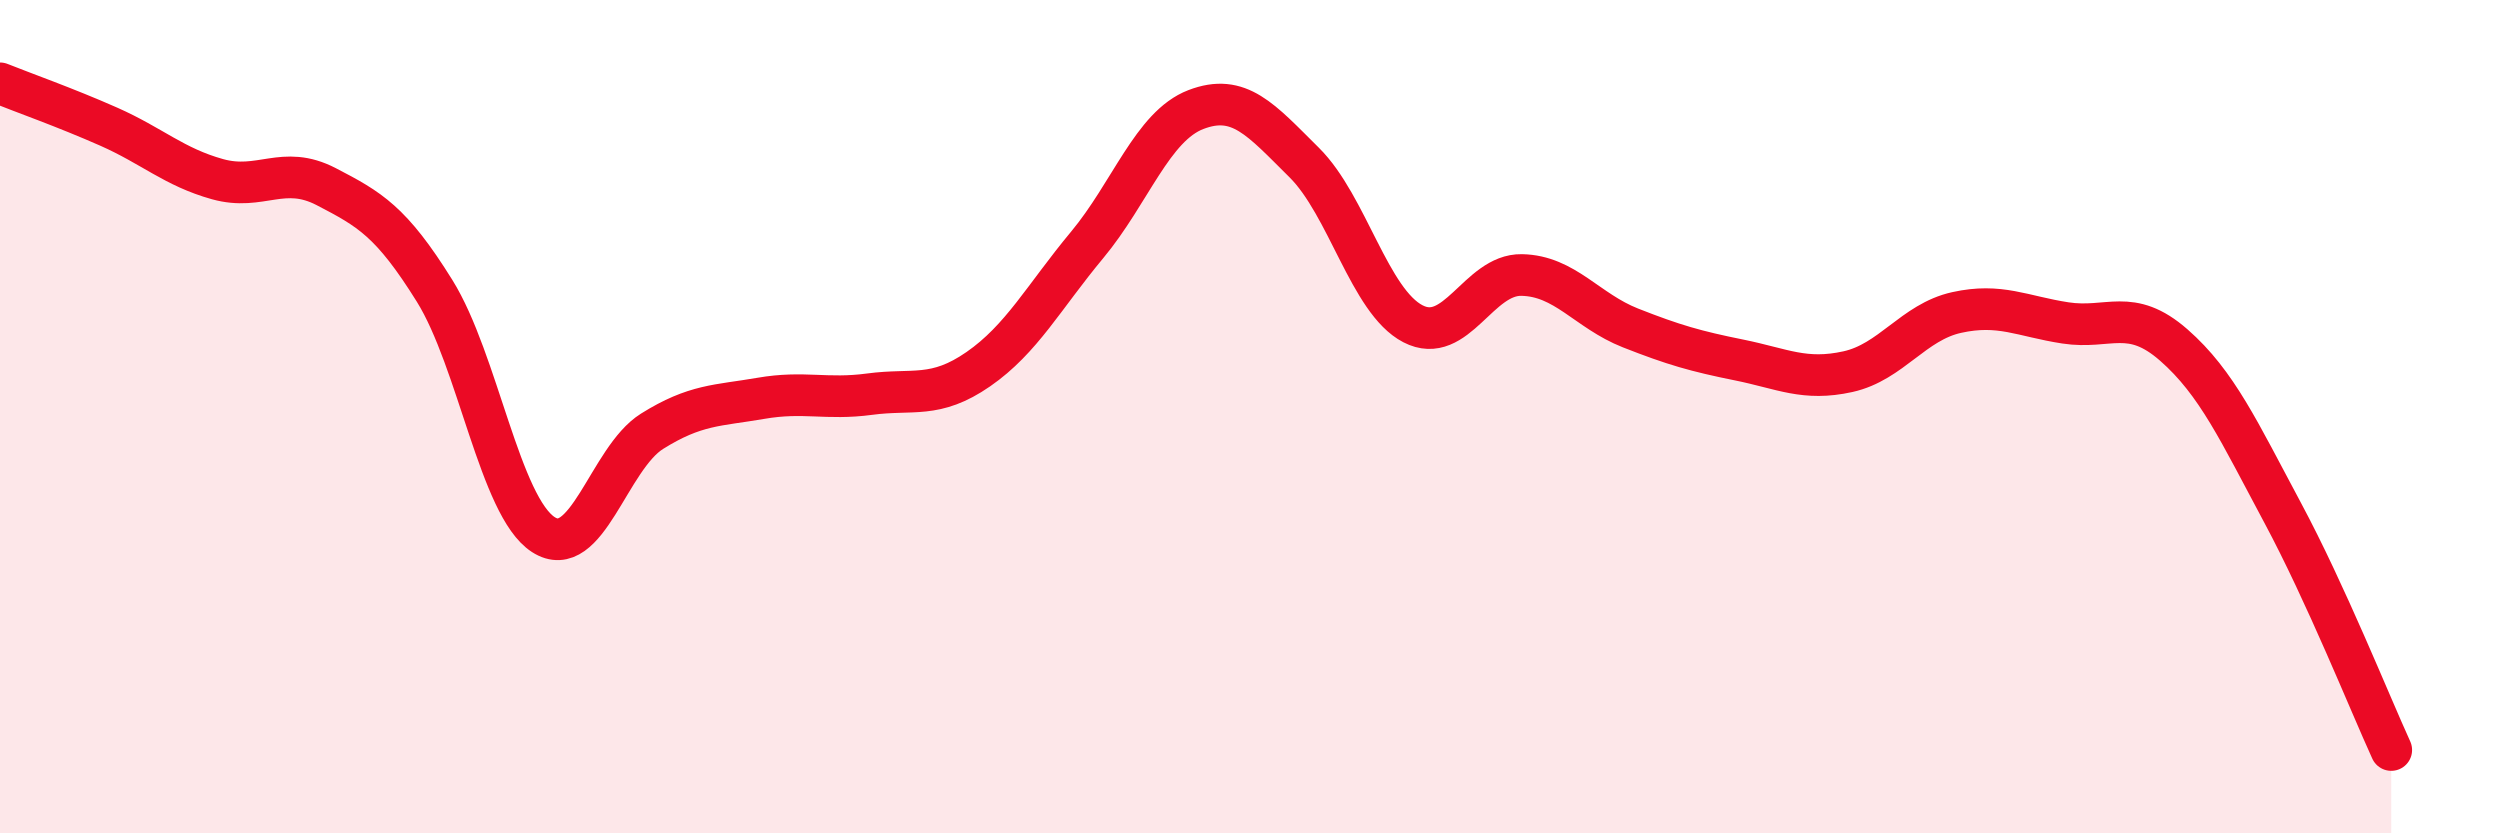
    <svg width="60" height="20" viewBox="0 0 60 20" xmlns="http://www.w3.org/2000/svg">
      <path
        d="M 0,2 C 0.52,2.21 1.57,2.58 2.61,3.04 C 3.65,3.5 4.18,4.01 5.22,4.3 C 6.26,4.59 6.79,3.94 7.83,4.48 C 8.87,5.02 9.39,5.31 10.43,6.98 C 11.47,8.65 12,12.16 13.04,12.83 C 14.08,13.5 14.61,11 15.65,10.35 C 16.69,9.7 17.22,9.74 18.26,9.56 C 19.3,9.38 19.83,9.6 20.87,9.46 C 21.91,9.32 22.44,9.58 23.48,8.86 C 24.52,8.14 25.05,7.13 26.09,5.88 C 27.13,4.63 27.66,3.03 28.7,2.63 C 29.74,2.23 30.26,2.87 31.3,3.9 C 32.34,4.93 32.87,7.23 33.91,7.77 C 34.95,8.31 35.48,6.58 36.52,6.6 C 37.56,6.62 38.09,7.46 39.13,7.87 C 40.17,8.28 40.7,8.43 41.74,8.64 C 42.78,8.85 43.31,9.15 44.35,8.92 C 45.39,8.69 45.92,7.73 46.96,7.5 C 48,7.27 48.53,7.59 49.57,7.75 C 50.61,7.91 51.13,7.37 52.17,8.28 C 53.21,9.19 53.74,10.36 54.78,12.3 C 55.82,14.24 56.87,16.86 57.39,18L57.39 20L0 20Z"
        fill="#EB0A25"
        opacity="0.1"
        stroke-linecap="round"
        stroke-linejoin="round"
      />
      <path
        d="M 0,2 C 0.52,2.21 1.57,2.58 2.61,3.04 C 3.65,3.5 4.18,4.01 5.22,4.3 C 6.26,4.59 6.79,3.94 7.83,4.48 C 8.87,5.02 9.39,5.31 10.43,6.98 C 11.47,8.65 12,12.16 13.04,12.83 C 14.08,13.5 14.61,11 15.65,10.35 C 16.69,9.7 17.22,9.74 18.26,9.56 C 19.3,9.38 19.83,9.6 20.87,9.46 C 21.91,9.32 22.44,9.58 23.48,8.86 C 24.52,8.14 25.05,7.13 26.09,5.88 C 27.13,4.63 27.66,3.03 28.7,2.63 C 29.74,2.23 30.26,2.87 31.3,3.9 C 32.34,4.93 32.87,7.23 33.91,7.77 C 34.95,8.31 35.48,6.58 36.52,6.6 C 37.56,6.62 38.09,7.46 39.13,7.87 C 40.17,8.28 40.7,8.43 41.74,8.64 C 42.78,8.85 43.31,9.15 44.35,8.92 C 45.39,8.69 45.92,7.73 46.96,7.5 C 48,7.27 48.53,7.59 49.57,7.75 C 50.61,7.91 51.13,7.37 52.17,8.28 C 53.21,9.19 53.74,10.36 54.78,12.3 C 55.82,14.24 56.87,16.86 57.39,18"
        stroke="#EB0A25"
        stroke-width="1"
        fill="none"
        stroke-linecap="round"
        stroke-linejoin="round"
      />
    </svg>
  